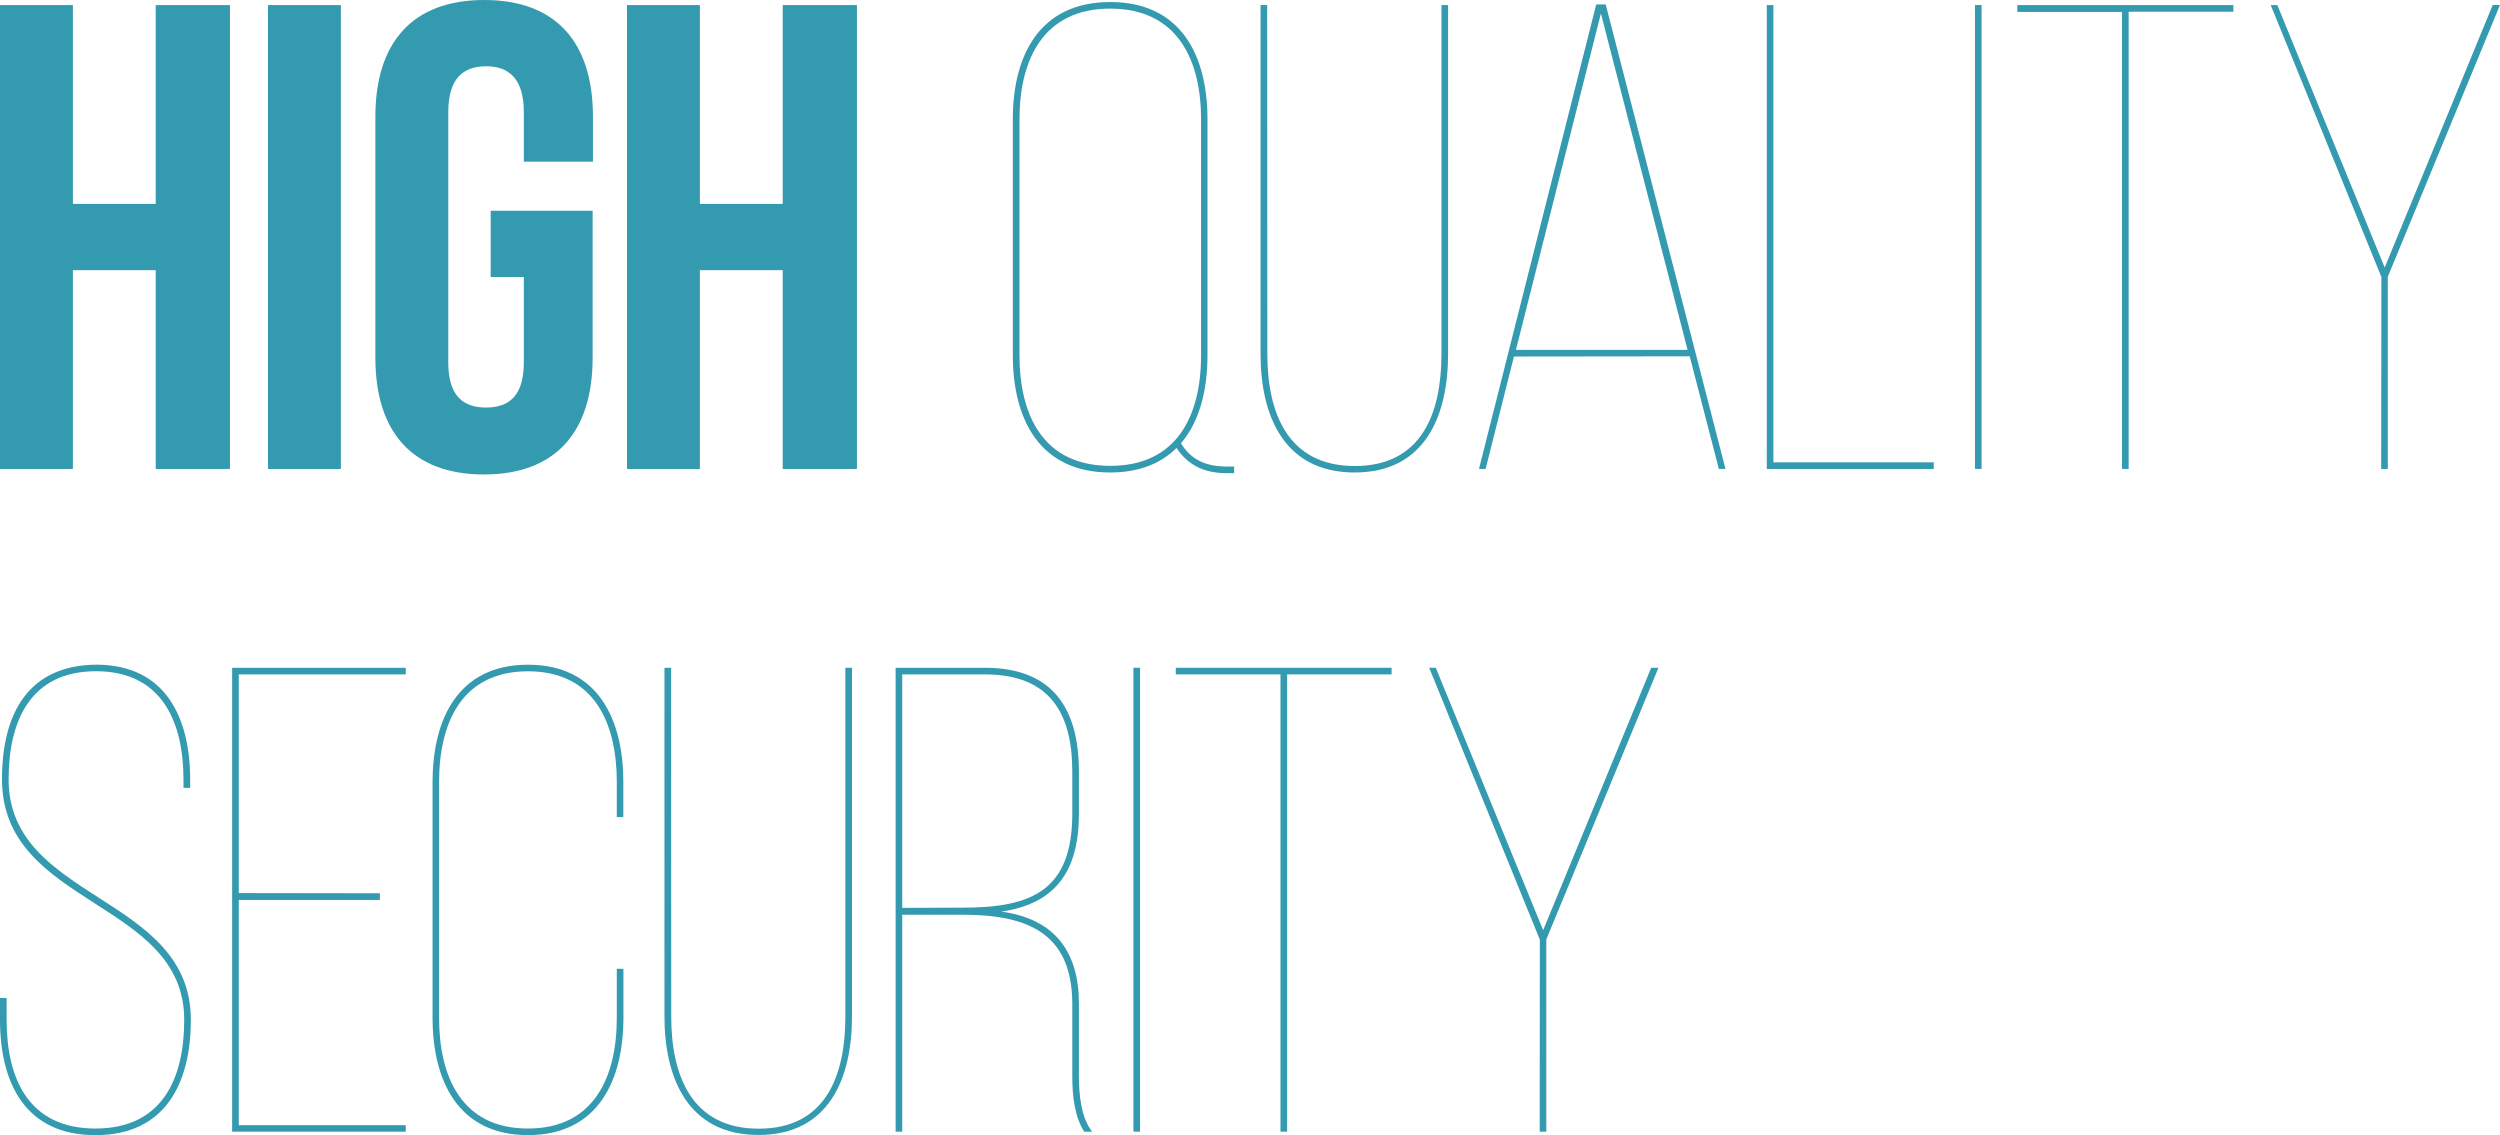<svg xmlns="http://www.w3.org/2000/svg" viewBox="0 0 490.44 222.69"><defs><style>.cls-1{fill:#339aaf;}</style></defs><g id="レイヤー_2" data-name="レイヤー 2"><g id="レイヤー_1-2" data-name="レイヤー 1"><path class="cls-1" d="M14.3,92H0V1H14.3V40H30.55V1H45.11V92H30.55V53H14.3Z"/><path class="cls-1" d="M52.57,1h14.3V92H52.57Z"/><path class="cls-1" d="M96.26,41.34h20V70.2c0,14.56-7.28,22.88-21.32,22.88S73.64,84.76,73.64,70.2V22.88C73.64,8.32,80.92,0,95,0s21.32,8.32,21.32,22.88v8.84H102.76V22c0-6.5-2.86-9-7.41-9s-7.41,2.47-7.41,9V71.11c0,6.5,2.86,8.84,7.41,8.84s7.41-2.34,7.41-8.84V54.34h-6.5Z"/><path class="cls-1" d="M137.3,92H123V1h14.3V40h16.25V1h14.56V92H153.55V53H137.3Z"/><path class="cls-1" d="M236.88,23.4V69.68c0,6.89-1.56,13-5.2,17.29,2.08,3.38,5.07,4.55,9,4.55h1.43v1.3h-1.43c-4.29,0-7.54-1.43-9.88-4.94-3,3-7.28,4.81-13,4.81-13.91,0-19.11-10.53-19.11-23V23.4c0-12.48,5.2-23,19.11-23S236.88,10.92,236.88,23.4ZM200,23.4V69.68c0,11.83,4.68,21.71,17.81,21.71s17.81-9.88,17.81-21.71V23.4c0-11.7-4.68-21.71-17.81-21.71S200,11.7,200,23.4Z"/><path class="cls-1" d="M248.62,69.42c0,11.57,4,22,17.16,22s17-10.4,17-22V1h1.3V69.42c0,12.22-4.55,23.27-18.33,23.27s-18.46-11-18.46-23.27V1h1.3Z"/><path class="cls-1" d="M297,69.94,291.44,92h-1.3l23-91.13H315L338.5,92h-1.3l-5.72-22.1Zm.39-1.3h33.67l-17-66Z"/><path class="cls-1" d="M346.6,92V1h1.3v89.7h31.46V92Z"/><path class="cls-1" d="M388.74,1V92h-1.3V1Z"/><path class="cls-1" d="M416.29,92V2.34H395.75V1h42.38v1.3H417.59V92Z"/><path class="cls-1" d="M467.17,54.34,445.46,1h1.3l21.06,51.48L489,1h1.43l-22,53.3V92h-1.3Z"/><path class="cls-1" d="M37.31,153v1.56H36V153c0-11.44-4.29-21.32-17.16-21.32S1.69,141.44,1.69,152.88c0,23.92,35.75,22.62,35.75,47.19,0,12.35-4.94,22.62-18.72,22.62S0,212.42,0,200.07v-4.29H1.3v4.29c0,11.7,4.42,21.32,17.42,21.32s17.42-9.62,17.42-21.32c0-23.53-35.75-22.23-35.75-47.19,0-13.13,5.33-22.36,18.46-22.49C32.5,130.39,37.31,140.79,37.31,153Z"/><path class="cls-1" d="M74.53,175.24v1.3H46.84v44.2H79.6V222H45.54V131H79.6v1.3H46.84v42.9Z"/><path class="cls-1" d="M122.28,153.4v6.89H121V153.4c0-11.57-4.42-21.71-17.42-21.71S86.14,141.83,86.14,153.4v46.28c0,11.57,4.42,21.71,17.42,21.71S121,211.25,121,199.68v-9.62h1.3v9.62c0,12.22-4.94,23-18.72,23s-18.72-10.79-18.72-23V153.4c0-12.22,4.94-23,18.72-23S122.28,141.18,122.28,153.4Z"/><path class="cls-1" d="M131.68,199.42c0,11.57,4,22,17.16,22s17-10.4,17-22V131h1.3v68.38c0,12.22-4.55,23.27-18.33,23.27s-18.46-11.05-18.46-23.27V131h1.3Z"/><path class="cls-1" d="M193.2,131c13.39,0,18.46,8.06,18.46,20.41v8.19c0,11.44-4.68,17.68-15.21,19.24,10.53,1.43,15.21,7.93,15.21,18.07v14.3c0,3.38.39,8.06,2.6,10.79H212.7c-1.95-3-2.34-7.28-2.34-10.79V197c0-14-8.84-17.55-21.45-17.55H177V222h-1.3V131Zm-4.29,47.06c13.52,0,21.45-3.38,21.45-18.46v-8.19c0-11.7-4.55-19.11-17.16-19.11H177V178.1Z"/><path class="cls-1" d="M223.65,131v91h-1.3V131Z"/><path class="cls-1" d="M251.2,222v-89.7H230.66V131H273v1.3H252.5V222Z"/><path class="cls-1" d="M302.08,184.34,280.37,131h1.3l21.06,51.48L323.92,131h1.43l-22,53.3V222h-1.3Z"/></g></g></svg>